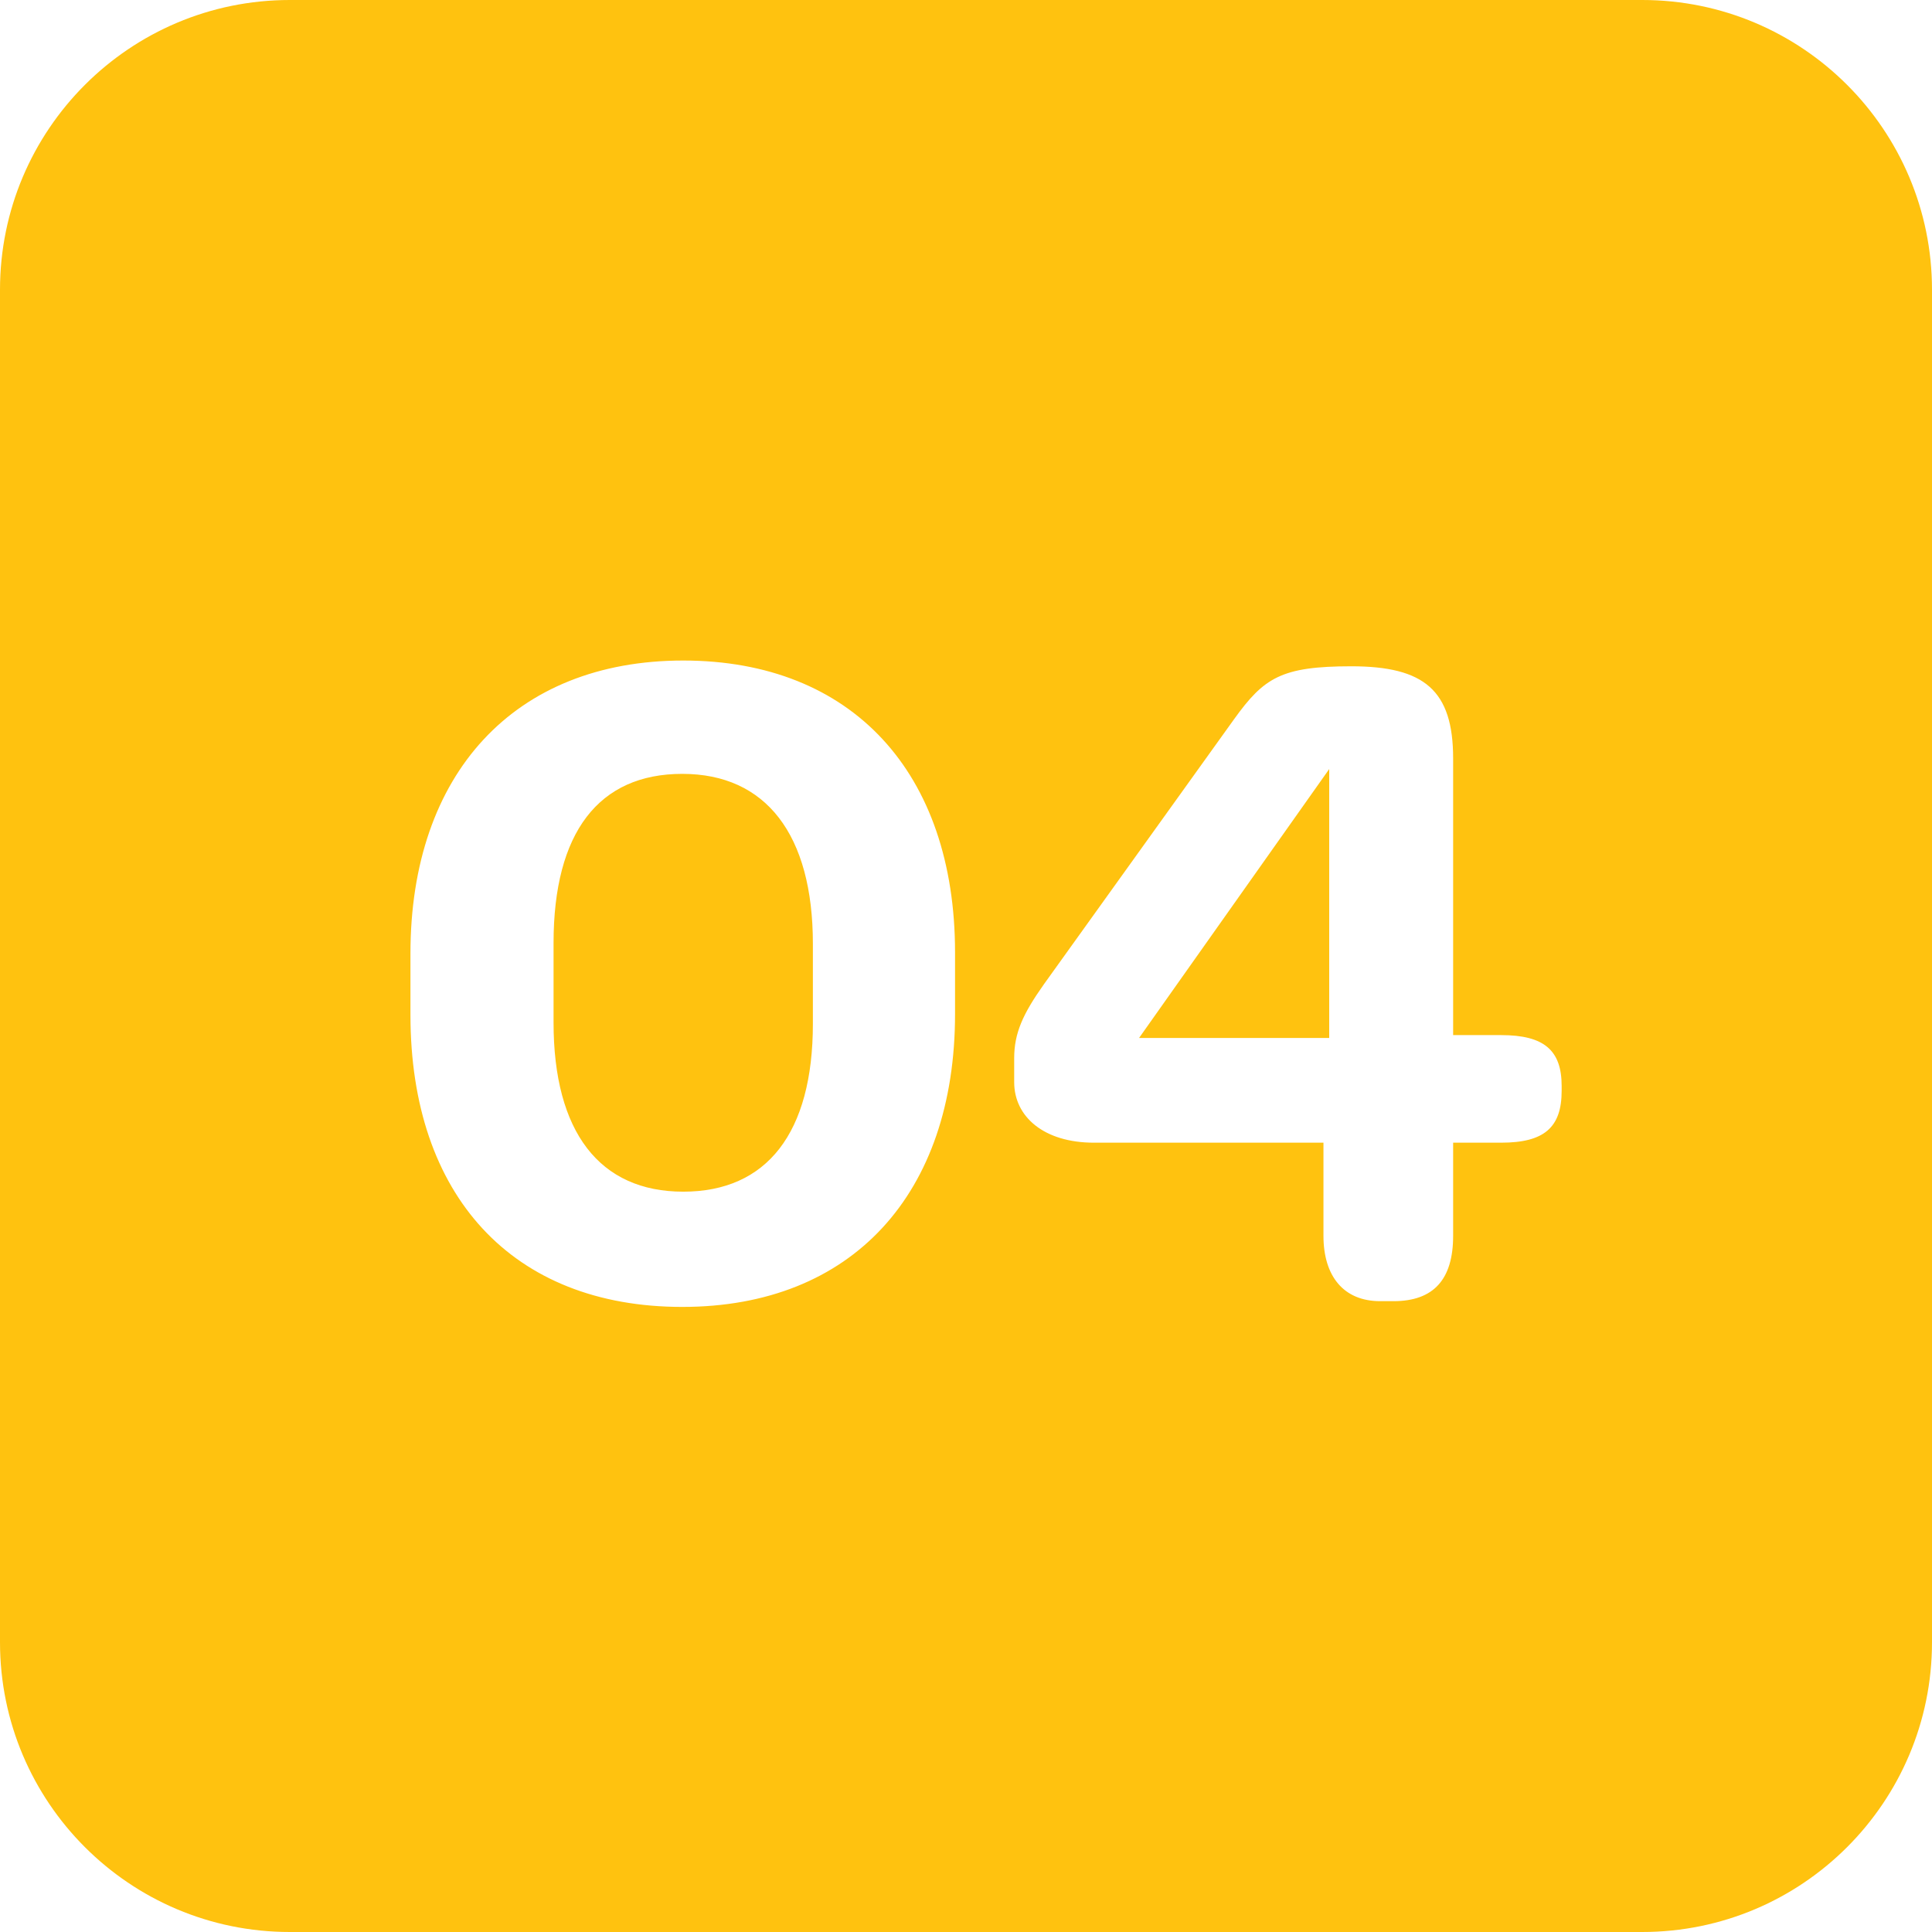 <?xml version="1.0" encoding="UTF-8"?> <svg xmlns="http://www.w3.org/2000/svg" width="100" height="100" viewBox="0 0 100 100" fill="none"> <path fill-rule="evenodd" clip-rule="evenodd" d="M15 0C6.716 0 0 6.716 0 15V85C0 93.284 6.716 100 15 100H85C93.284 100 100 93.284 100 85V15C100 6.716 93.284 0 85 0H15ZM49.433 52.483C49.433 61.78 44.114 67.646 35.314 67.646C26.515 67.646 21.245 61.879 21.245 52.533V49.351C21.245 40.055 26.614 34.189 35.364 34.189C44.114 34.189 49.433 40.005 49.433 49.302V52.483ZM28.652 52.931C28.652 58.598 31.039 61.681 35.364 61.681C39.689 61.681 42.075 58.648 42.075 52.981V48.854C42.075 43.187 39.639 40.055 35.314 40.055C30.989 40.055 28.652 43.087 28.652 48.805V52.931ZM68.8 39.806L58.957 53.726H68.8V39.806ZM75.214 39.259V53.577H77.699C79.936 53.577 80.831 54.373 80.831 56.212V56.461C80.831 58.35 79.936 59.145 77.699 59.145H75.214V63.967C75.214 66.205 74.219 67.348 72.131 67.348H71.435C69.546 67.348 68.502 66.055 68.502 63.967V59.145H56.62C54.035 59.145 52.494 57.803 52.494 56.013V54.77C52.494 53.478 52.942 52.483 54.035 50.942L63.879 37.221C65.42 35.083 66.315 34.487 69.944 34.487C73.722 34.487 75.214 35.73 75.214 39.259Z" fill="#FFC20F"></path> </svg> 